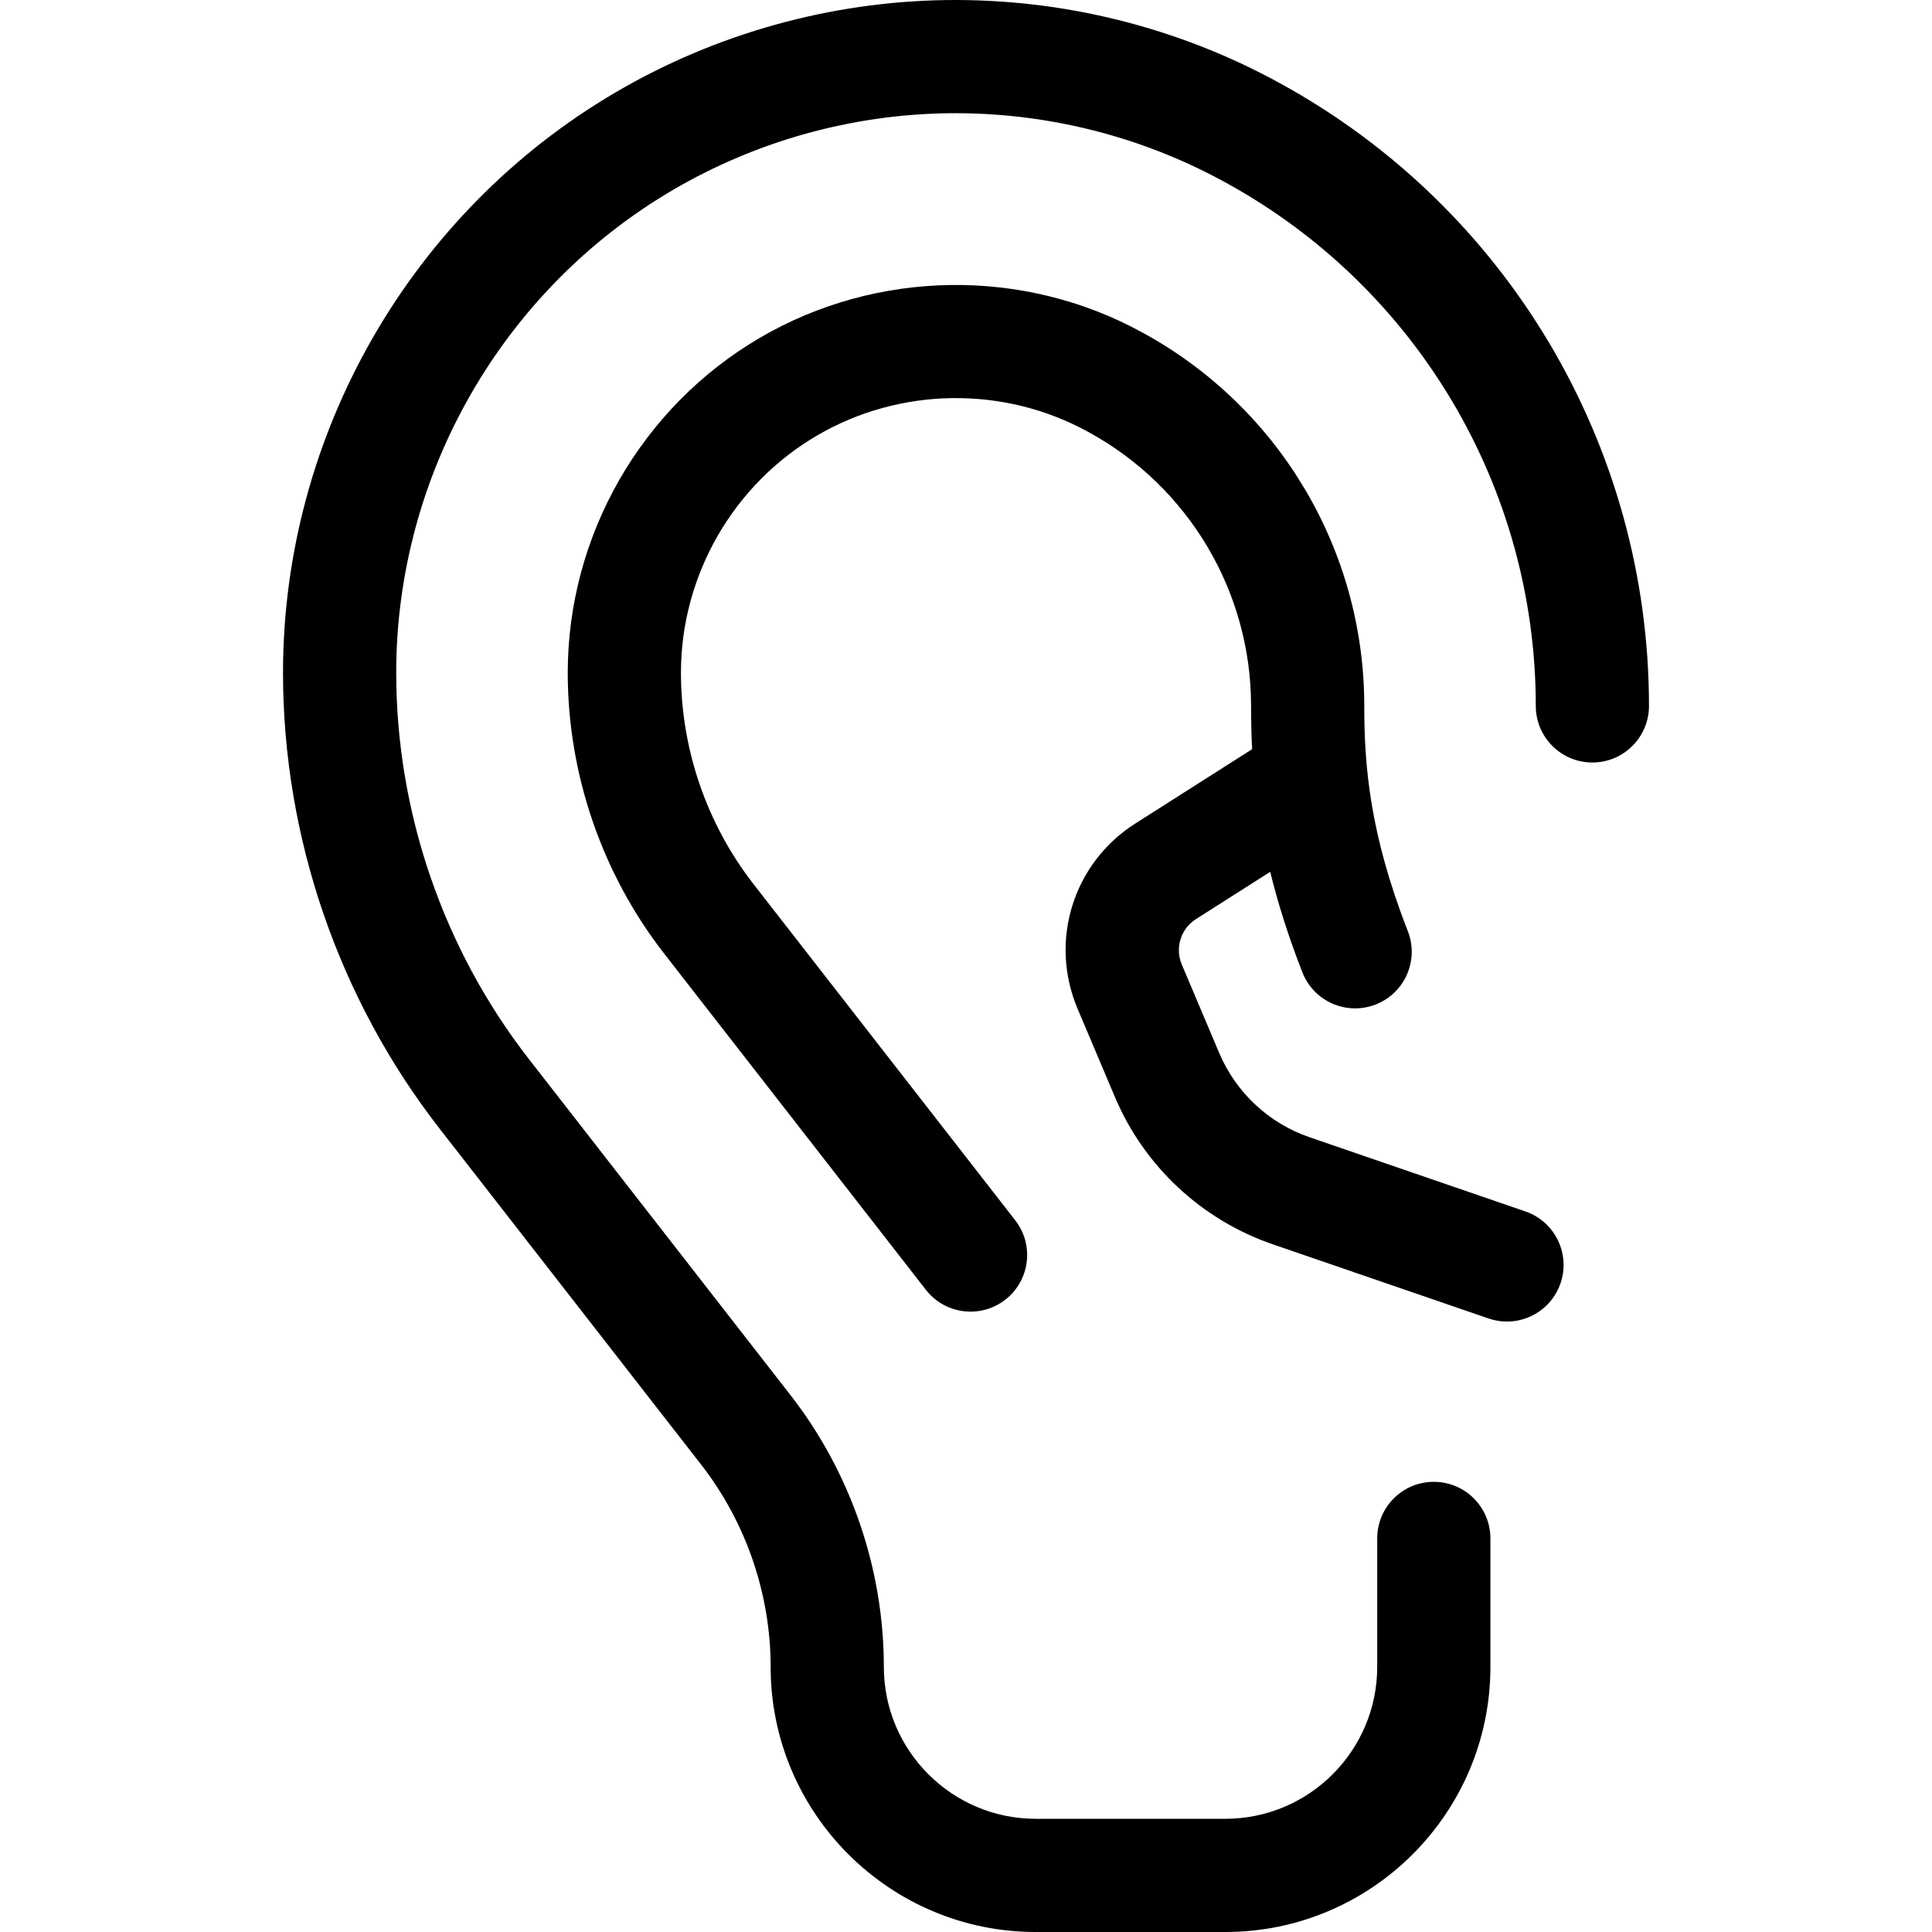 <svg xmlns="http://www.w3.org/2000/svg" id="Capa_1" height="512" viewBox="0 0 511.998 511.998" width="512"><path d="m339.439 22.19-.333-.184c-26.964-14.804-57.491-22.386-88.232-21.991-30.759.418-61.052 8.849-87.603 24.381-54.446 31.848-88.27 90.817-88.27 153.896 0 43.532 14.728 86.425 41.47 120.778l69.356 89.091c11.865 15.241 18.399 34.272 18.399 53.589 0 38.735 31.514 70.249 70.249 70.249h50.246c38.735 0 70.249-31.514 70.249-70.249v-34.053c0-8.284-6.716-15-15-15s-15 6.716-15 15v34.053c0 22.193-18.056 40.249-40.249 40.249h-50.246c-22.193 0-40.249-18.056-40.249-40.249 0-25.959-8.781-51.535-24.728-72.018l-69.356-89.091c-22.661-29.111-35.142-65.46-35.142-102.351 0-52.463 28.132-101.511 73.417-128.001 22.084-12.918 47.279-19.93 72.862-20.277 25.625-.332 50.96 5.978 73.372 18.284l.333.184c50.586 27.775 82.01 80.879 82.01 138.588 0 8.284 6.716 15 15 15s15-6.716 15-15c.002-68.66-37.385-131.839-97.555-164.878z"></path><path d="m404.236 321.038-57.22-19.669c-10.762-3.699-19.477-11.831-23.91-22.311l-9.913-23.432c-1.868-4.415-.288-9.489 3.757-12.063l19.669-12.517c1.993 8.126 4.743 16.966 8.531 26.645 3.02 7.715 11.72 11.522 19.435 8.503s11.521-11.72 8.503-19.435c-10.146-25.929-11.544-44.013-11.544-59.692 0-41.118-22.39-78.955-58.431-98.744l-.368-.203c-31.49-17.29-70.335-16.753-101.377 1.403-31.403 18.372-50.912 52.385-50.912 88.767 0 26.827 9.076 53.26 25.556 74.428l69.355 89.092c2.957 3.8 7.378 5.787 11.847 5.787 3.22 0 6.466-1.033 9.203-3.165 6.537-5.089 7.711-14.513 2.622-21.05l-69.355-89.093c-12.399-15.927-19.228-35.814-19.228-55.999 0-25.769 13.817-49.859 36.06-62.871 21.987-12.861 49.495-13.243 71.788-1.004l.368.203c26.444 14.521 42.872 42.281 42.872 72.449 0 3.623.07 7.438.28 11.472l-30.98 19.716c-16.45 10.469-22.876 31.103-15.278 49.062l9.913 23.432c7.748 18.313 22.978 32.525 41.786 38.992l57.221 19.669c1.615.555 3.26.818 4.877.818 6.228 0 12.047-3.909 14.185-10.128 2.69-7.834-1.478-16.369-9.312-19.062z"></path></svg>